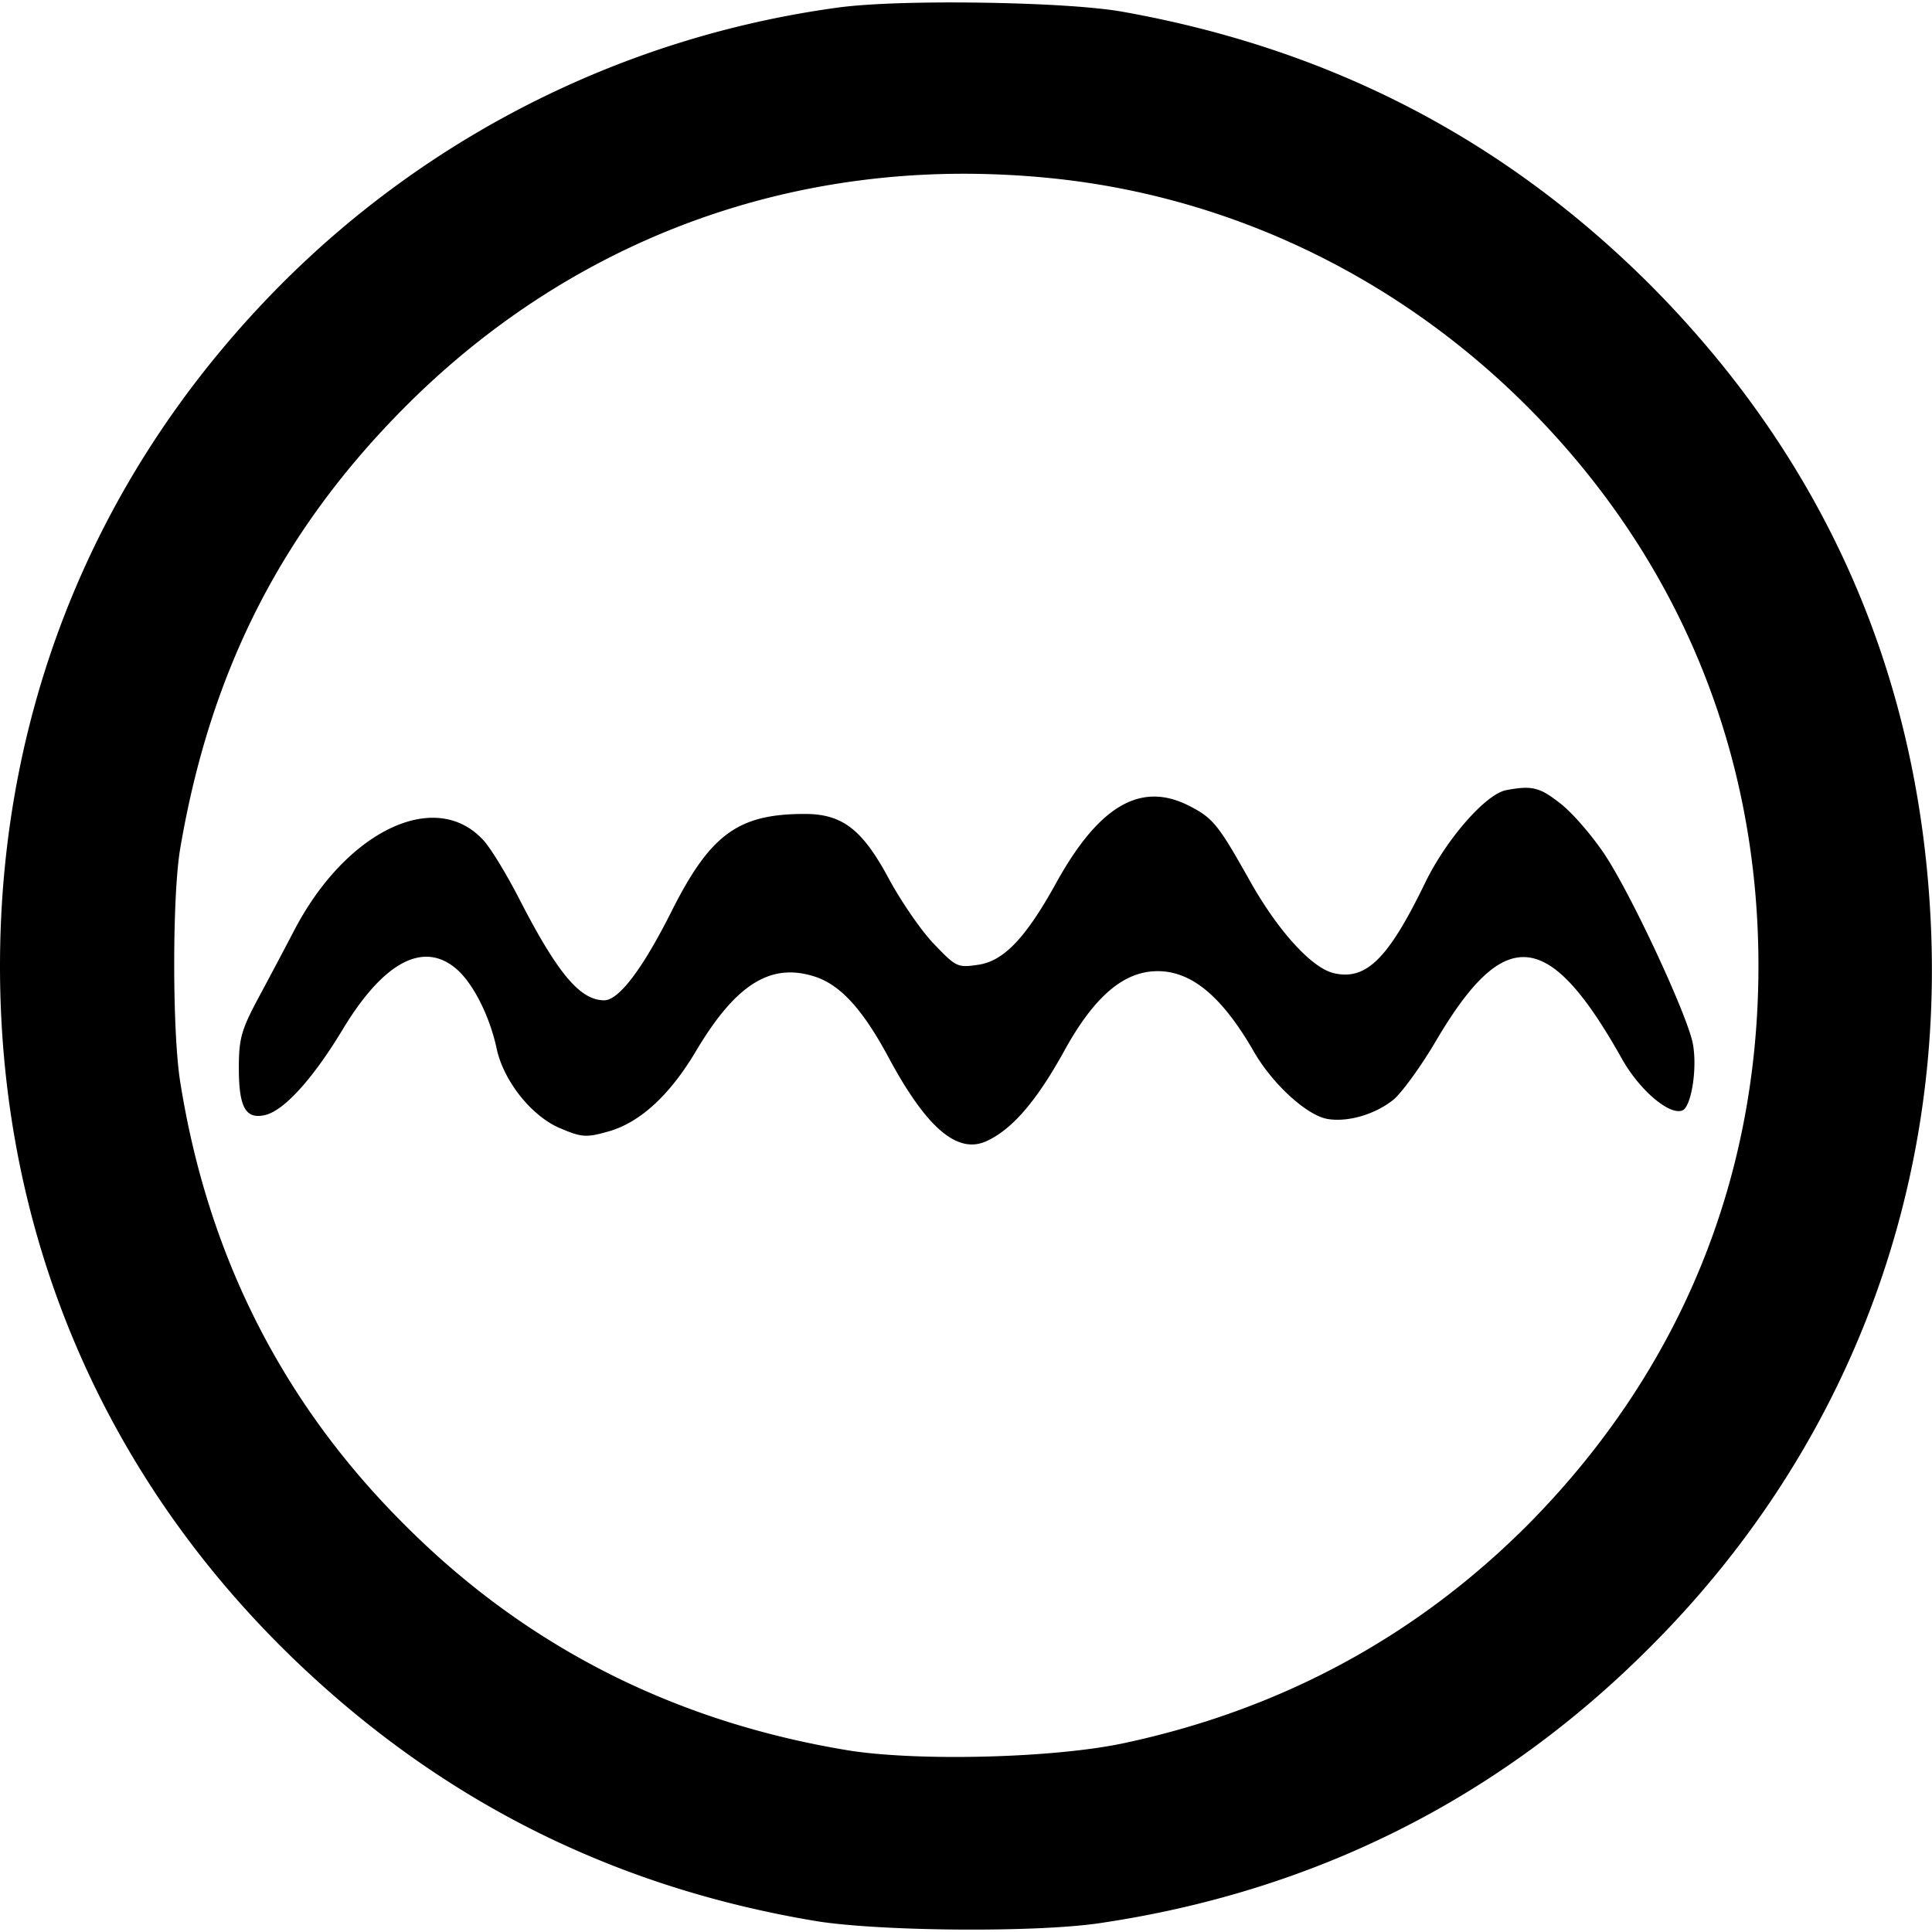 <svg role="img" xmlns="http://www.w3.org/2000/svg" viewBox="0 0 24 24"><title>SonarLint icon</title><path d="M12.182.033c-.697-.01-1.399.008-1.787.063a12.054 12.054 0 00-6.88 3.414C1.226 5.8 0 8.754 0 12.004c0 3.298 1.26 6.283 3.611 8.568 1.833 1.779 3.991 2.871 6.53 3.293.79.127 2.731.144 3.527.024 2.647-.392 4.94-1.537 6.814-3.412 2.394-2.382 3.635-5.53 3.508-8.895-.12-3.135-1.295-5.842-3.502-8.055C18.673 1.72 16.514.603 13.94.145 13.57.08 12.878.043 12.182.033zm-.026 2.127c.38.007.764.033 1.15.082 2.129.272 4.113 1.255 5.663 2.805 1.88 1.881 2.875 4.286 2.875 6.951 0 2.647-.97 5.011-2.826 6.904-1.387 1.405-3.076 2.328-5.047 2.75-.863.187-2.538.229-3.407.096-2.164-.35-4.021-1.283-5.54-2.809-1.52-1.513-2.45-3.359-2.788-5.517-.096-.621-.096-2.28 0-2.865.38-2.255 1.292-4.02 2.871-5.577 1.92-1.888 4.39-2.867 7.05-2.82zm6.91 7.639c-.095-.023-.2-.013-.357.017-.253.049-.746.61-1.012 1.164-.452.929-.725 1.2-1.123 1.11-.277-.06-.705-.531-1.06-1.17-.38-.675-.447-.76-.743-.91-.602-.308-1.127 0-1.664.982-.373.67-.645.952-.964.994-.248.037-.27.024-.541-.26-.157-.162-.404-.523-.555-.8-.332-.621-.58-.815-1.05-.815-.833 0-1.177.254-1.665 1.23-.35.694-.645 1.085-.826 1.085-.296 0-.573-.324-1.043-1.235-.169-.331-.378-.675-.469-.765-.597-.633-1.7-.097-2.34 1.133-.138.265-.35.663-.47.886-.187.356-.217.47-.217.82 0 .495.085.645.332.585.235-.06.59-.452.957-1.06.506-.839 1.002-1.105 1.412-.755.205.175.41.573.5.983.084.41.441.855.797 1 .253.108.319.115.572.043.398-.103.778-.446 1.11-1.006.488-.82.916-1.093 1.453-.93.331.097.613.405.94 1.014.463.862.844 1.193 1.2 1.043.32-.139.627-.488.977-1.121.374-.682.742-.997 1.164-.997.422 0 .796.314 1.182.977.229.41.656.803.916.857.259.049.608-.055.837-.242.103-.09.34-.415.52-.722.856-1.454 1.404-1.4 2.314.222.217.386.586.7.748.639.109-.042.188-.507.133-.82-.054-.332-.777-1.893-1.115-2.387-.157-.23-.398-.507-.543-.615-.124-.097-.21-.152-.307-.174z"/></svg>
